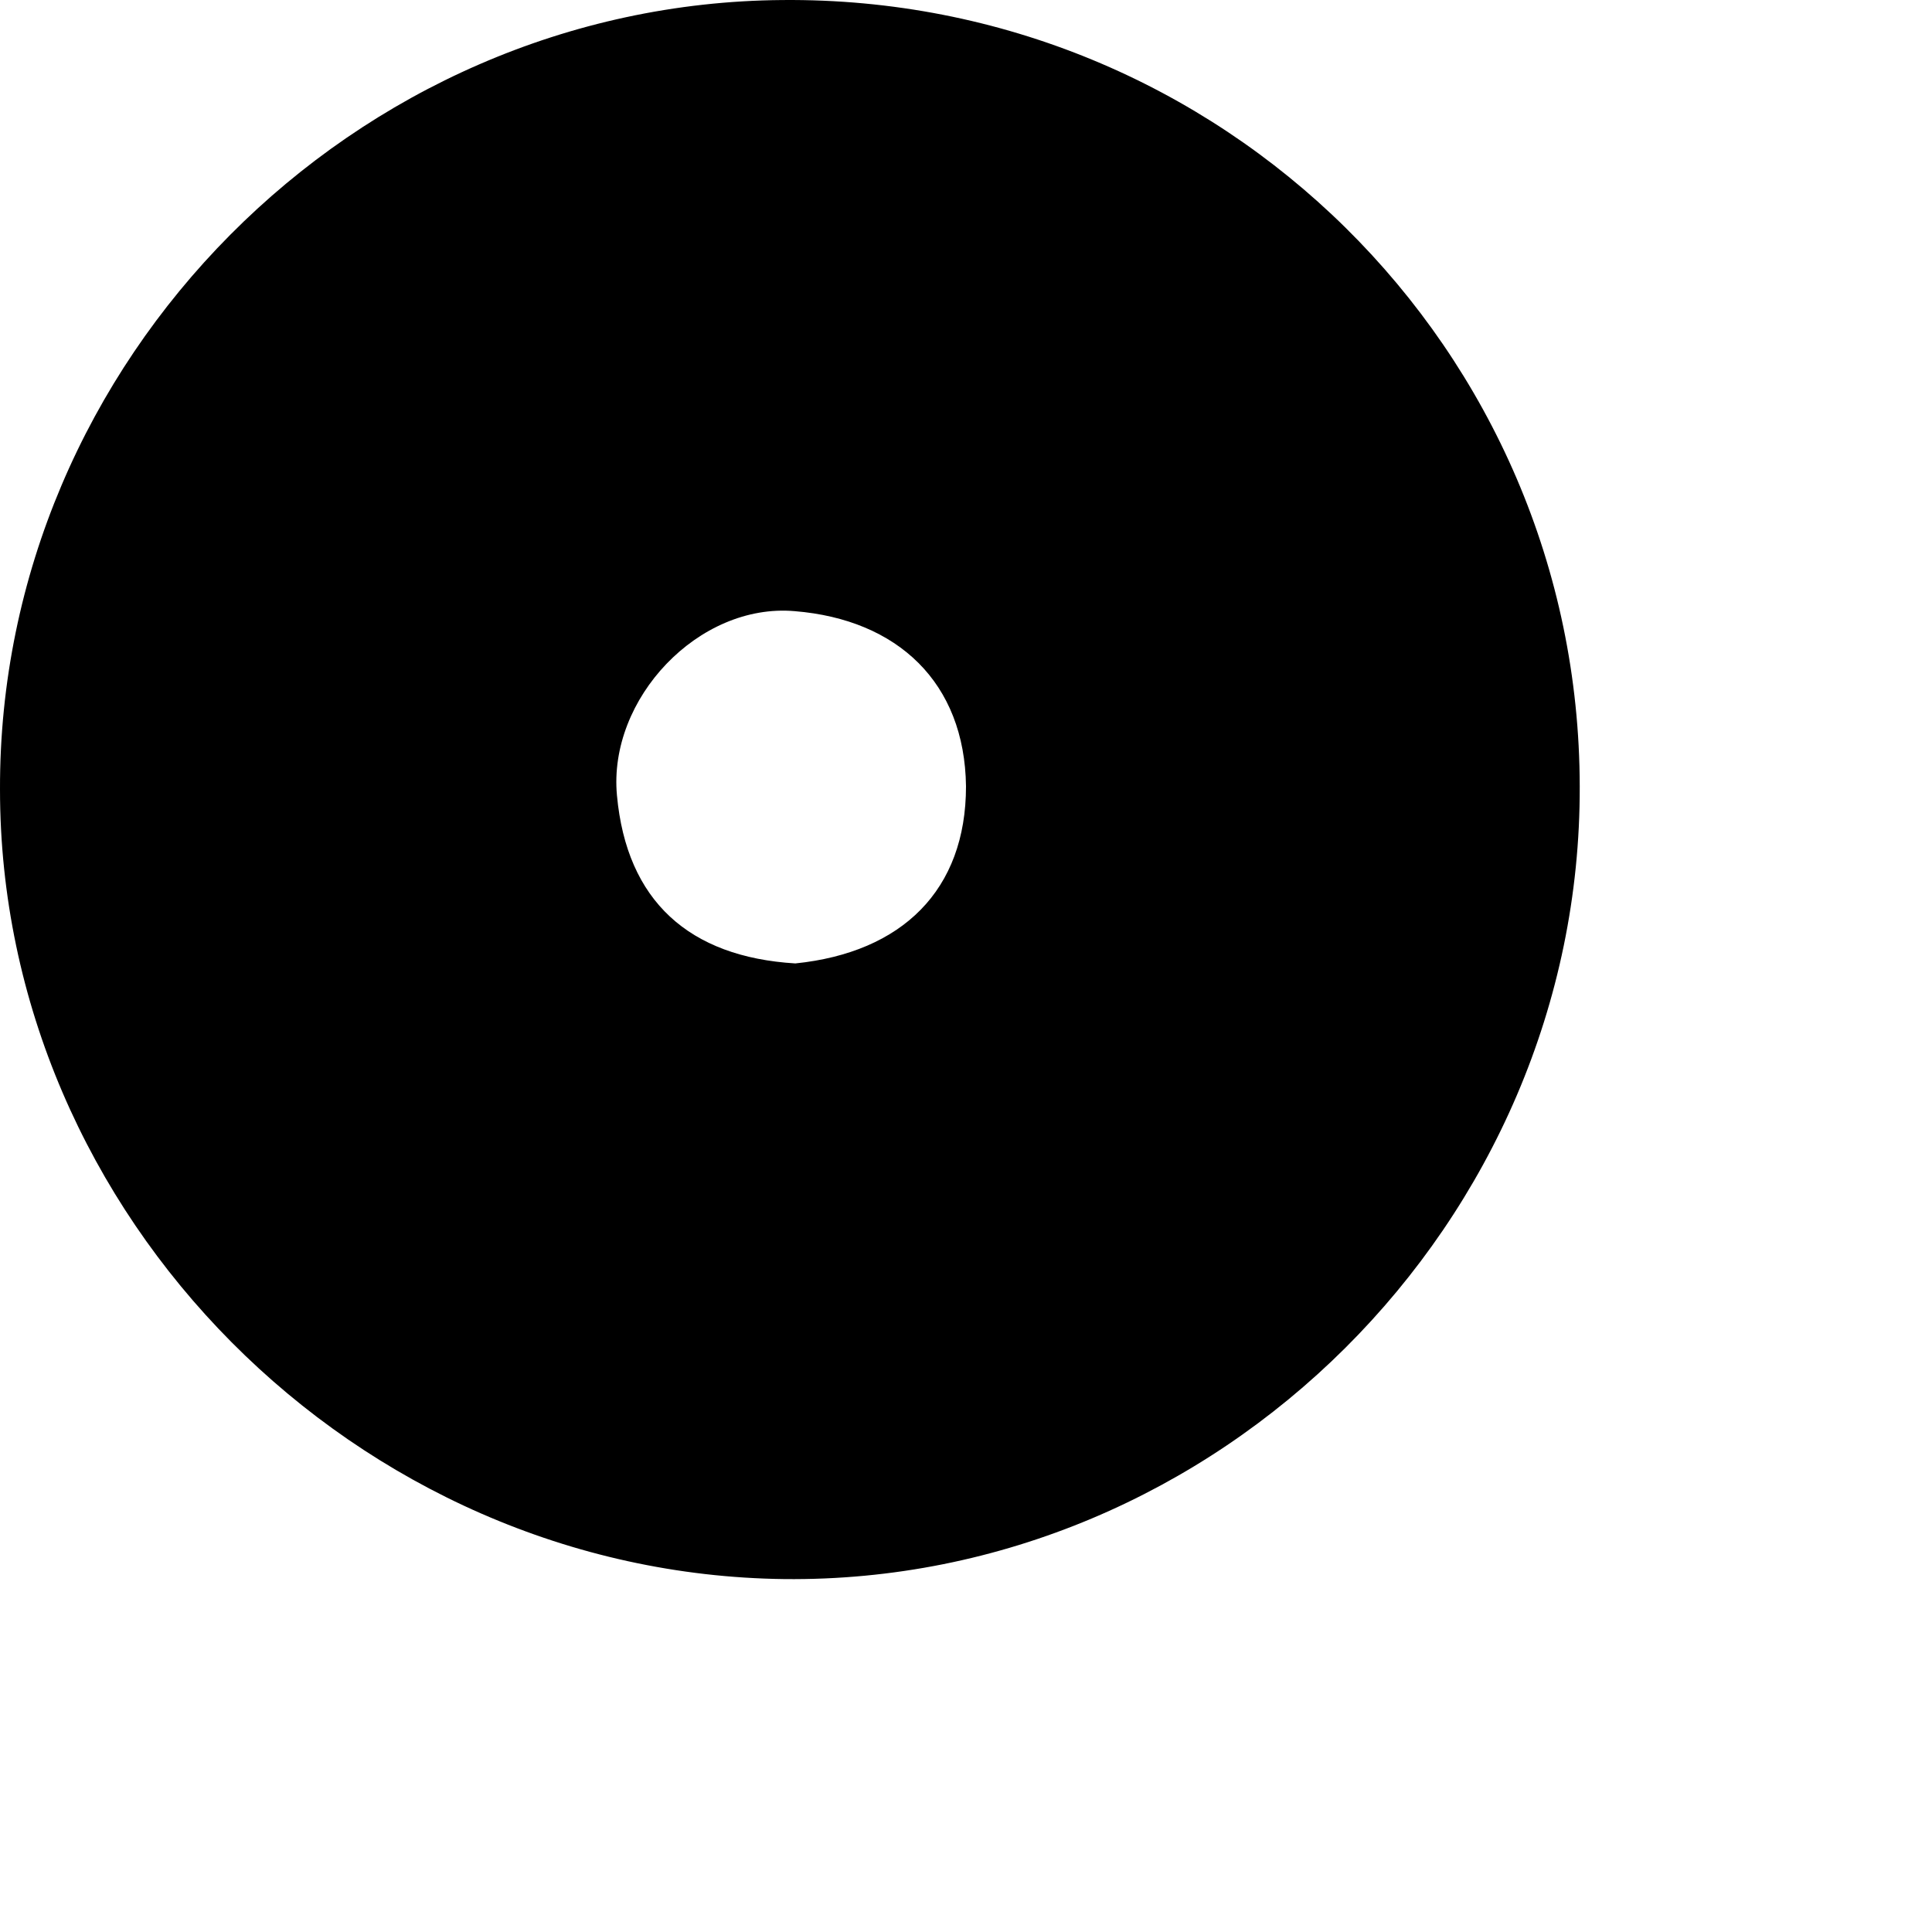 <?xml version="1.0" encoding="utf-8"?>
<svg xmlns="http://www.w3.org/2000/svg" fill="none" height="100%" overflow="visible" preserveAspectRatio="none" style="display: block;" viewBox="0 0 3 3" width="100%">
<path d="M2.453 1.221C2.452 0.542 1.897 -0.006 1.215 5.08208e-05C0.55 0.005 -0.002 0.559 3.41534e-06 1.226C3.41534e-06 1.888 0.553 2.444 1.218 2.452C1.891 2.459 2.455 1.899 2.453 1.221ZM0.958 1.235C0.944 1.085 1.085 0.936 1.234 0.949C1.394 0.962 1.498 1.06 1.5 1.221C1.5 1.382 1.401 1.479 1.235 1.496C1.07 1.486 0.973 1.399 0.958 1.235Z" fill="black" id="Path 258"/>
</svg>